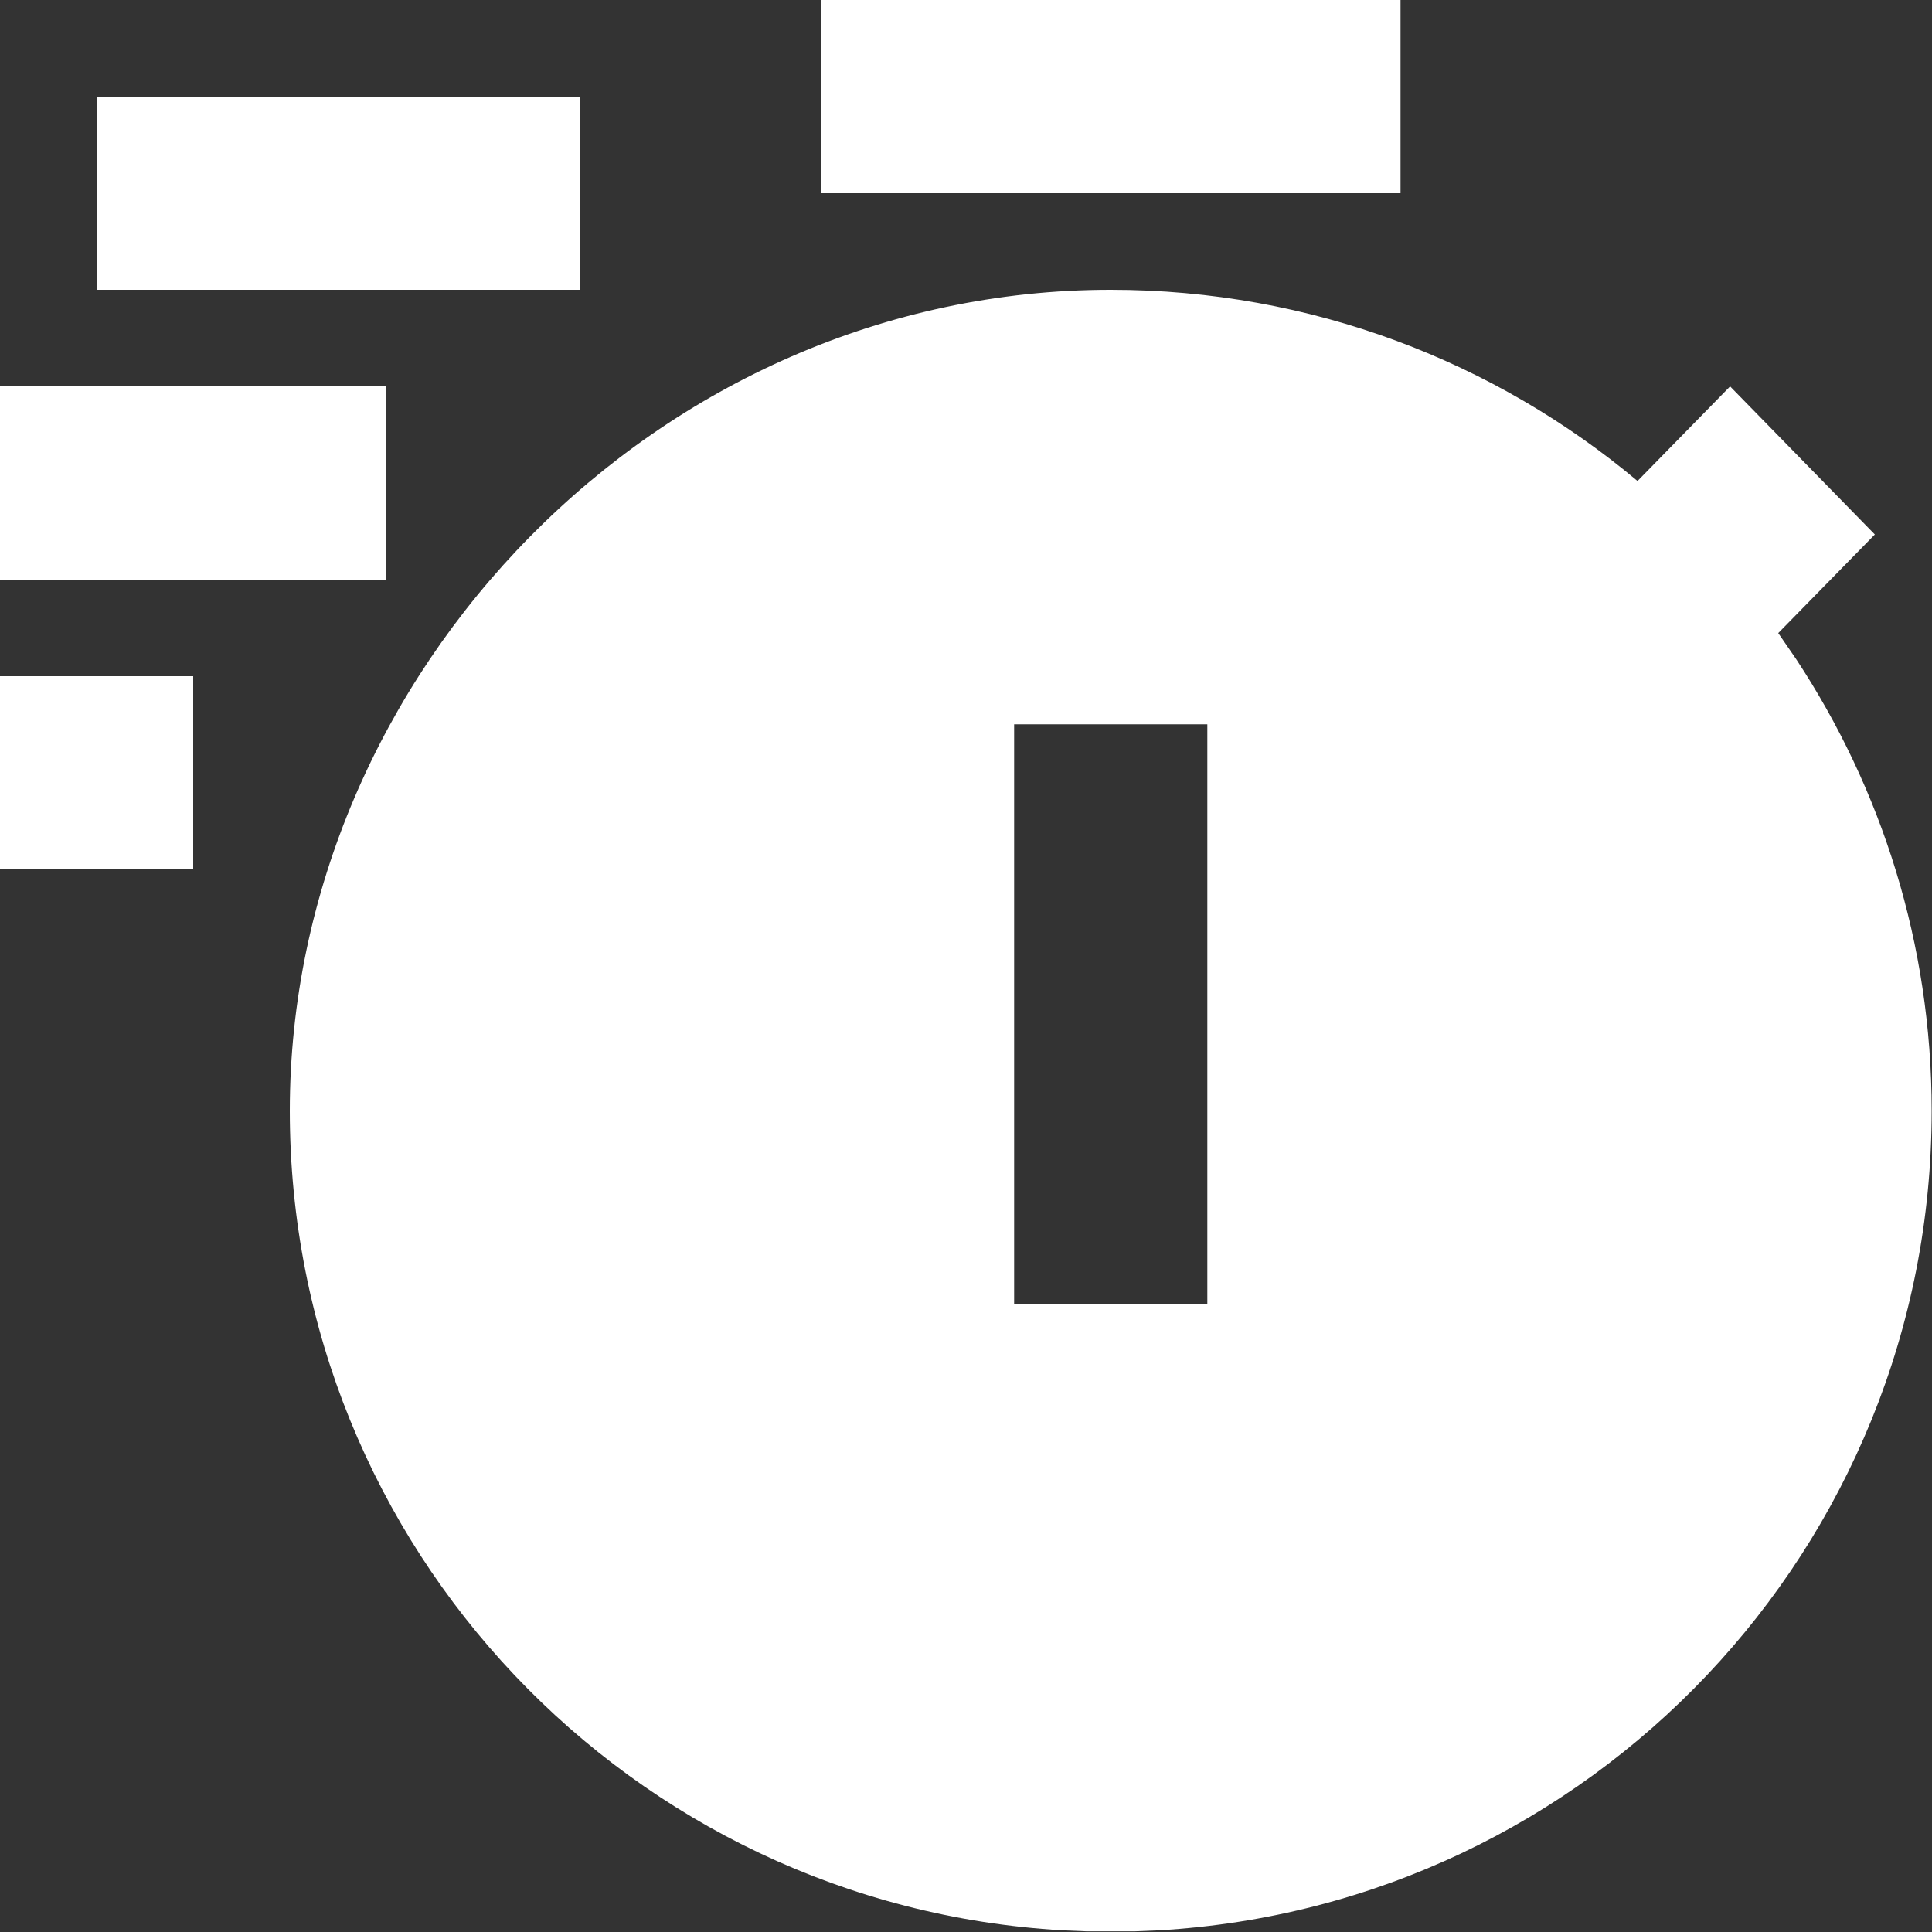 <?xml version="1.0" encoding="UTF-8"?>
<svg id="Calque_2" data-name="Calque 2" xmlns="http://www.w3.org/2000/svg" xmlns:xlink="http://www.w3.org/1999/xlink" viewBox="0 0 57.8 57.8">
  <rect x="0" y="0" width="57.8" height="57.8" fill="#333333" stroke="none"/>
  <defs>
    <style>
      .cls-1 {
        fill: none;
      }

      .cls-2 {
        fill: #fff;
      }

      .cls-3 {
        clip-path: url(#clippath);
      }
    </style>
    <clipPath id="clippath">
      <rect class="cls-1" width="57.8" height="57.8"/>
    </clipPath>
  </defs>
  <g id="Calque_1-2" data-name="Calque 1">
    <g class="cls-3">
      <path class="cls-2" d="M33.23,8.67c6,0,11.5,2.15,15.76,5.72l2.77-2.83,4.33,4.43-2.89,2.95.53.77c2.56,3.88,4.06,8.53,4.06,13.52,0,13.08-10.22,23.77-23.11,24.52l-.73.03h-.72s-.72,0-.72,0l-.73-.03c-12.89-.75-23.11-11.44-23.11-24.52s11-24.56,24.56-24.56M36.12,21.67h-5.78v17.34h5.78v-17.34ZM5.78,26.01H0v-5.78h5.78v5.78ZM11.56,17.34H0v-5.78h11.56v5.78ZM17.34,8.67H2.89V2.89h14.45v5.78ZM41.9,5.78h-17.34V0h17.34v5.78Z"/>
    </g>
  </g>
</svg>